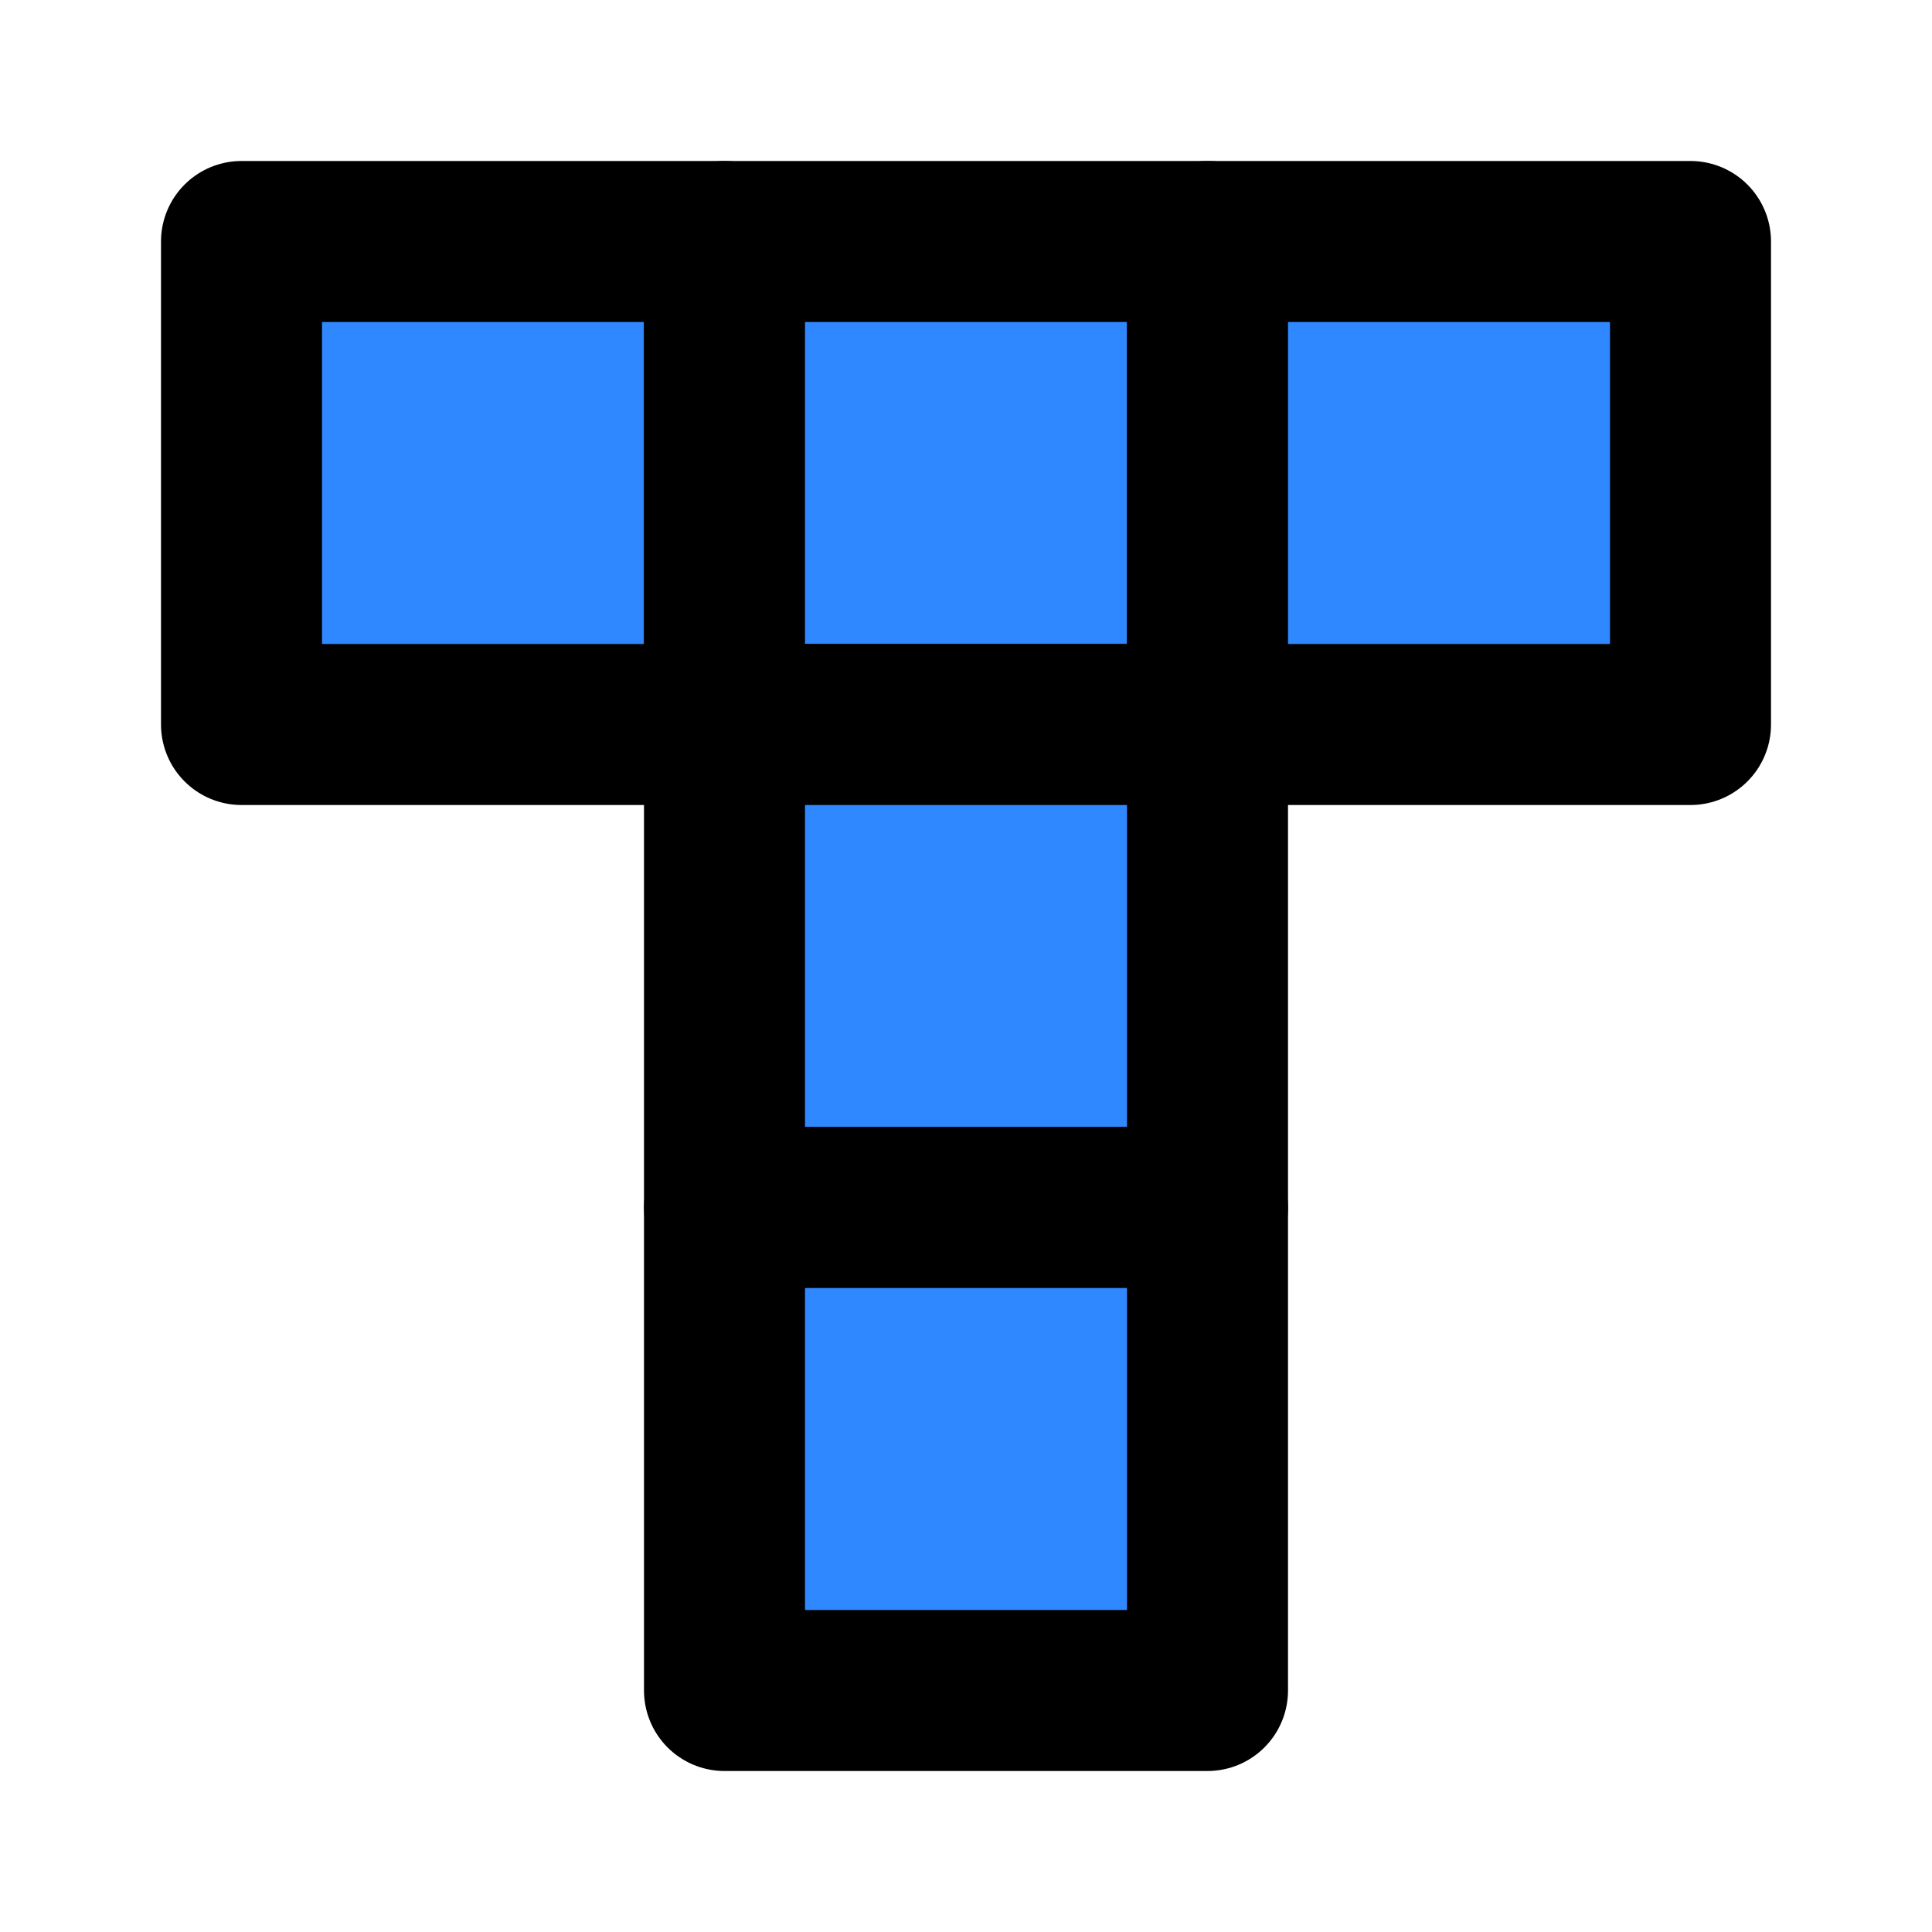 <svg width="48" height="48" viewBox="0 0 48 48" fill="none" xmlns="http://www.w3.org/2000/svg">
<path d="M6 6H18V18H6V6Z" fill="#2F88FF" stroke="black" stroke-width="4" stroke-linecap="round" stroke-linejoin="round"/>
<path d="M18 6H30V18H18V6Z" fill="#2F88FF" stroke="black" stroke-width="4" stroke-linecap="round" stroke-linejoin="round"/>
<path d="M18 18H30V30H18V18Z" fill="#2F88FF" stroke="black" stroke-width="4" stroke-linecap="round" stroke-linejoin="round"/>
<path d="M18 30H30V42H18V30Z" fill="#2F88FF" stroke="black" stroke-width="4" stroke-linecap="round" stroke-linejoin="round"/>
<path d="M30 6H42V18H30V6Z" fill="#2F88FF" stroke="black" stroke-width="4" stroke-linecap="round" stroke-linejoin="round"/>
</svg>